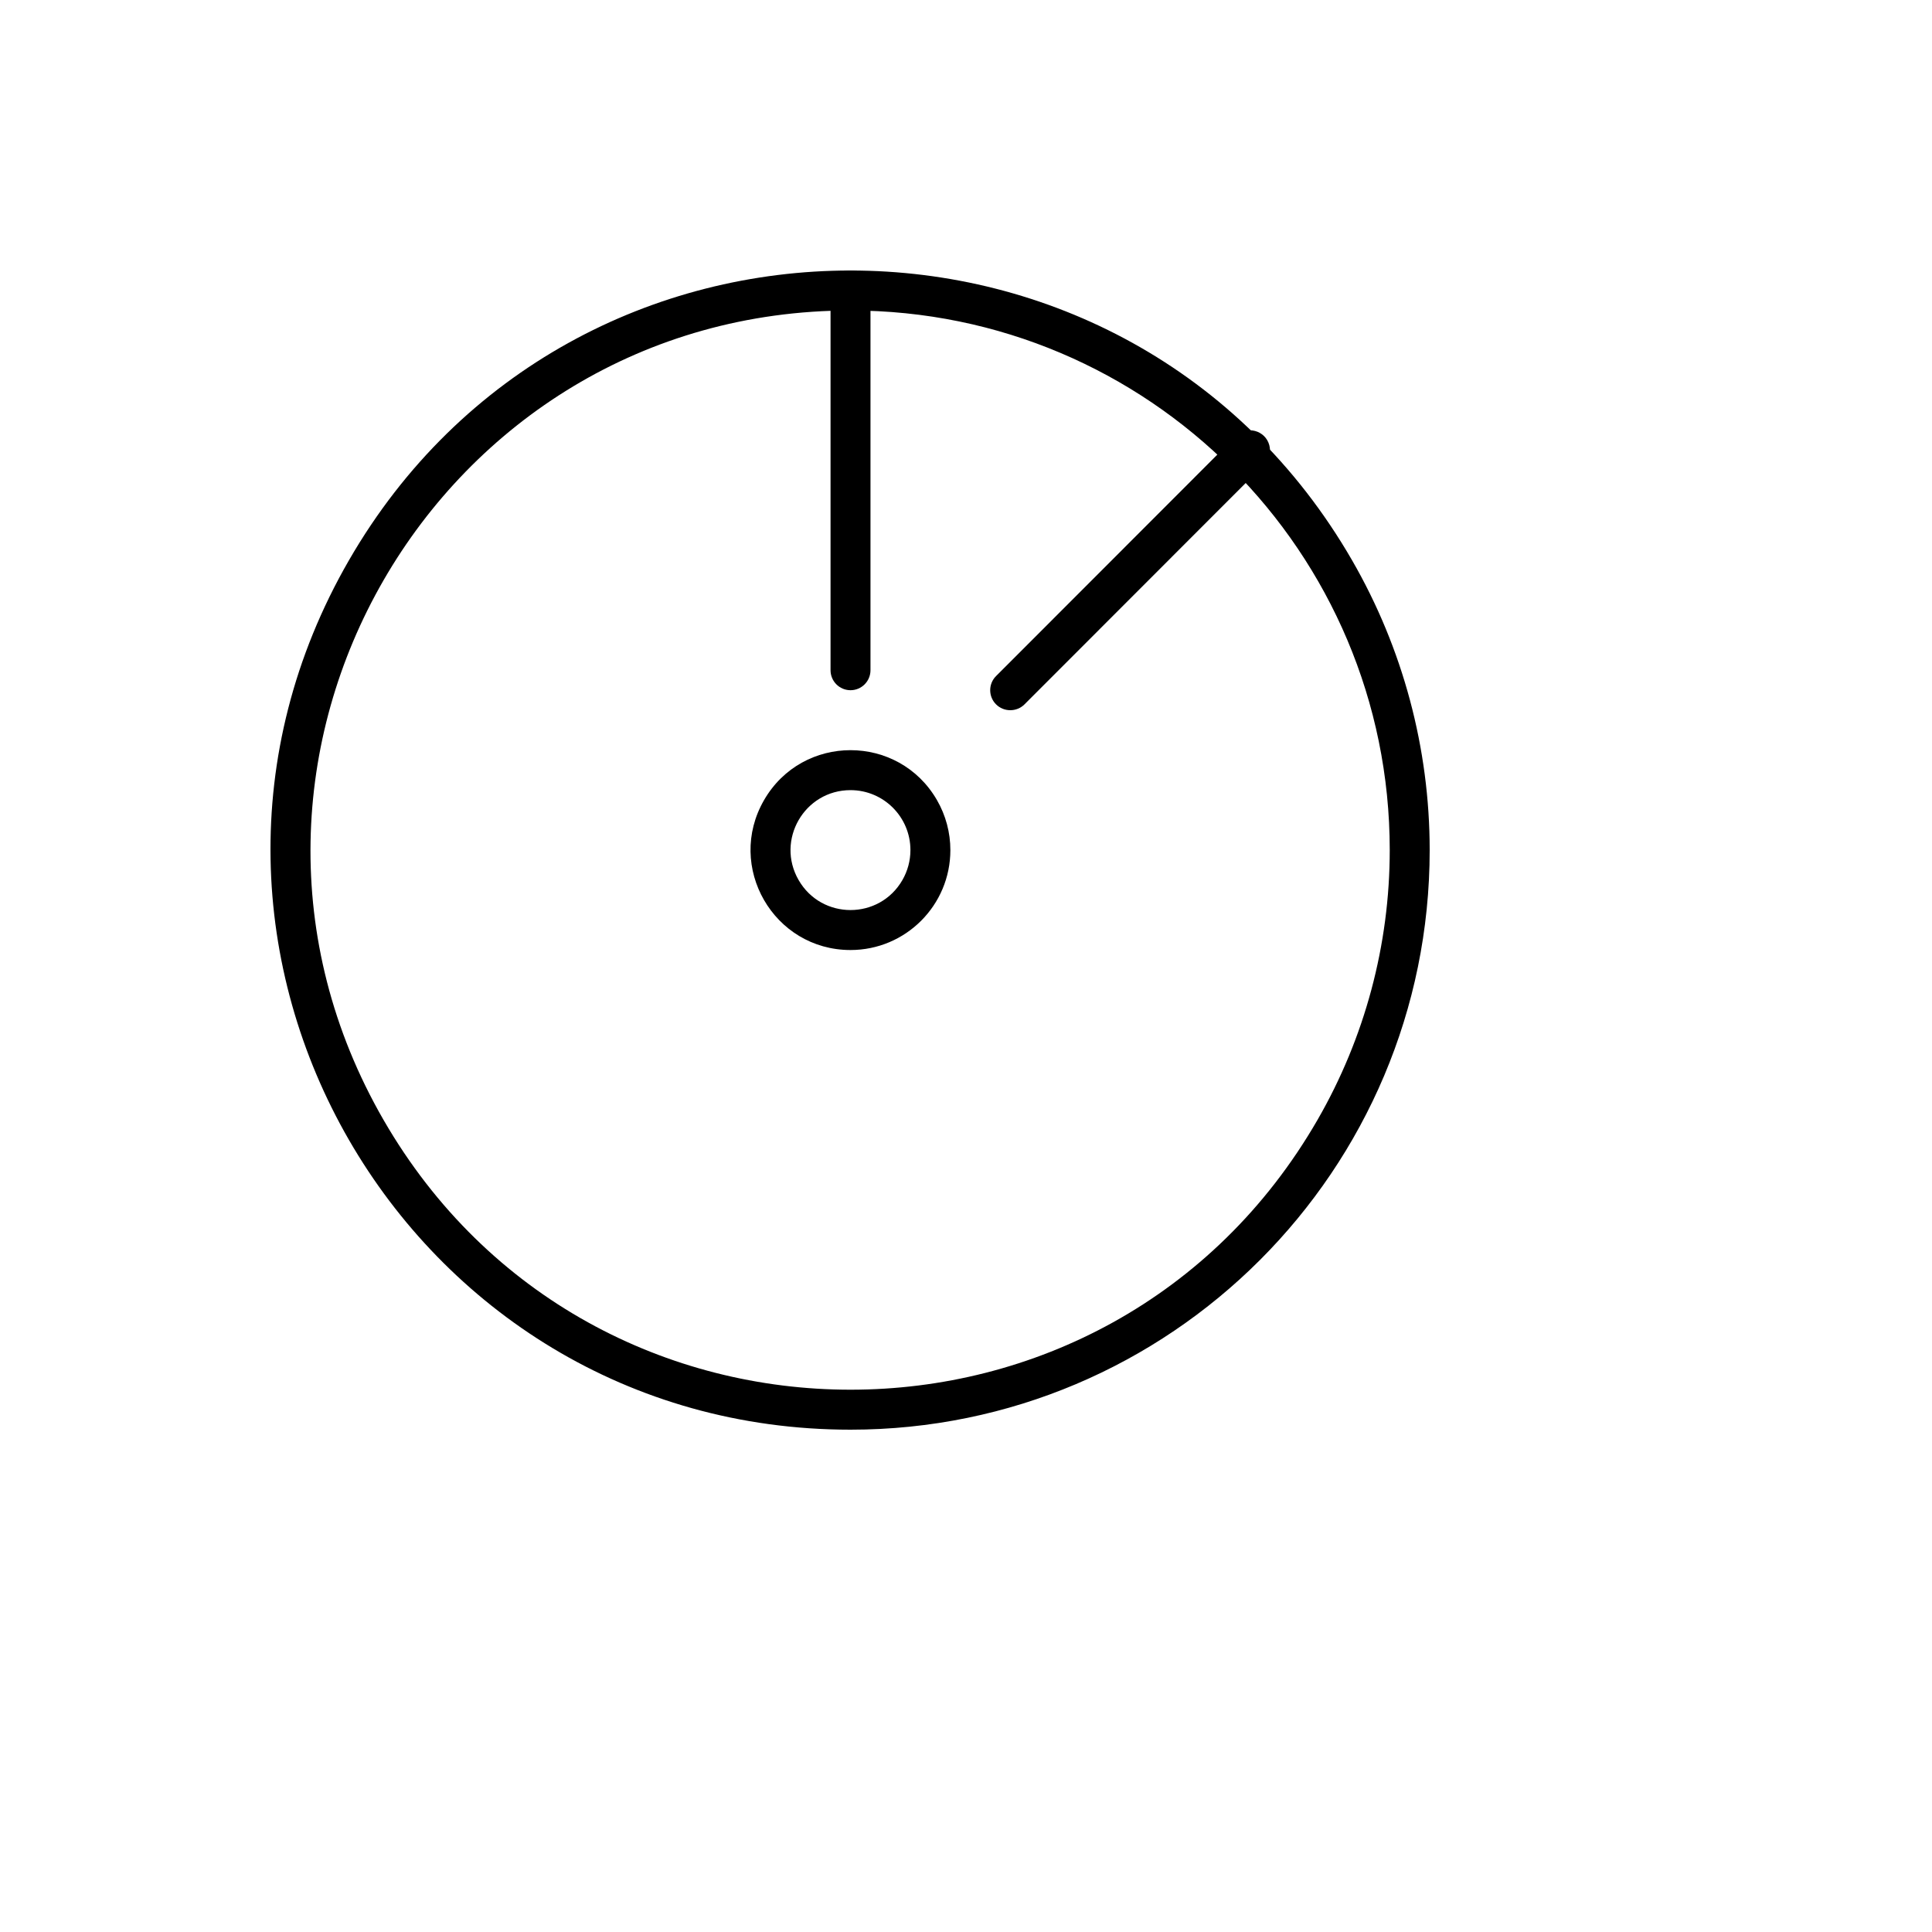 <svg xmlns="http://www.w3.org/2000/svg" version="1.1" xmlns:xlink="http://www.w3.org/1999/xlink" width="100%" height="100%" id="svgWorkerArea" viewBox="-25 -25 625 625" xmlns:idraw="https://idraw.muisca.co" style="background: white;"><defs id="defsdoc"><pattern id="patternBool" x="0" y="0" width="10" height="10" patternUnits="userSpaceOnUse" patternTransform="rotate(35)"><circle cx="5" cy="5" r="4" style="stroke: none;fill: #ff000070;"></circle></pattern></defs><g id="fileImp-164118464" class="cosito"><path id="pathImp-803492478" class="grouped" d="M250.14 437.5C105.91 437.5 15.766 281.254 87.881 156.257 159.996 31.261 340.283 31.261 412.398 156.257 428.843 184.76 437.5 217.092 437.5 250.005 437.5 353.556 353.616 437.5 250.14 437.5 250.14 437.5 250.14 437.5 250.14 437.5M250.14 75.44C115.857 75.44 31.93 220.911 99.071 337.287 166.213 453.663 334.067 453.663 401.208 337.287 416.518 310.75 424.579 280.647 424.579 250.005 424.579 153.595 346.48 75.44 250.14 75.44 250.14 75.44 250.14 75.44 250.14 75.44"></path><path id="pathImp-113251315" class="grouped" d="M250.14 282.332C225.272 282.332 209.731 255.392 222.164 233.841 234.598 212.29 265.682 212.29 278.115 233.841 280.951 238.756 282.443 244.33 282.443 250.005 282.443 267.858 267.98 282.332 250.14 282.332 250.14 282.332 250.14 282.332 250.14 282.332M250.14 230.609C235.219 230.609 225.894 246.772 233.354 259.703 240.814 272.634 259.465 272.634 266.925 259.703 268.626 256.754 269.522 253.409 269.522 250.005 269.522 239.292 260.844 230.609 250.14 230.609 250.14 230.609 250.14 230.609 250.14 230.609"></path><path id="pathImp-45731408" class="grouped" d="M250.14 198.282C246.571 198.282 243.679 195.387 243.679 191.817 243.679 191.817 243.679 68.975 243.679 68.975 243.679 63.998 249.063 60.887 253.37 63.376 255.369 64.531 256.6 66.665 256.6 68.975 256.6 68.975 256.6 191.817 256.6 191.817 256.6 195.387 253.708 198.282 250.14 198.282 250.14 198.282 250.14 198.282 250.14 198.282"></path><path id="pathImp-341349631" class="grouped" d="M301.825 204.747C300.108 204.757 298.457 204.083 297.238 202.872 294.69 200.343 294.69 196.221 297.238 193.692 297.238 193.691 374.767 116.107 374.767 116.107 378.298 112.573 384.327 114.19 385.62 119.017 386.219 121.258 385.58 123.648 383.941 125.288 383.941 125.288 306.412 202.872 306.412 202.872 305.193 204.083 303.543 204.757 301.825 204.747 301.825 204.747 301.825 204.747 301.825 204.747"></path></g></svg>